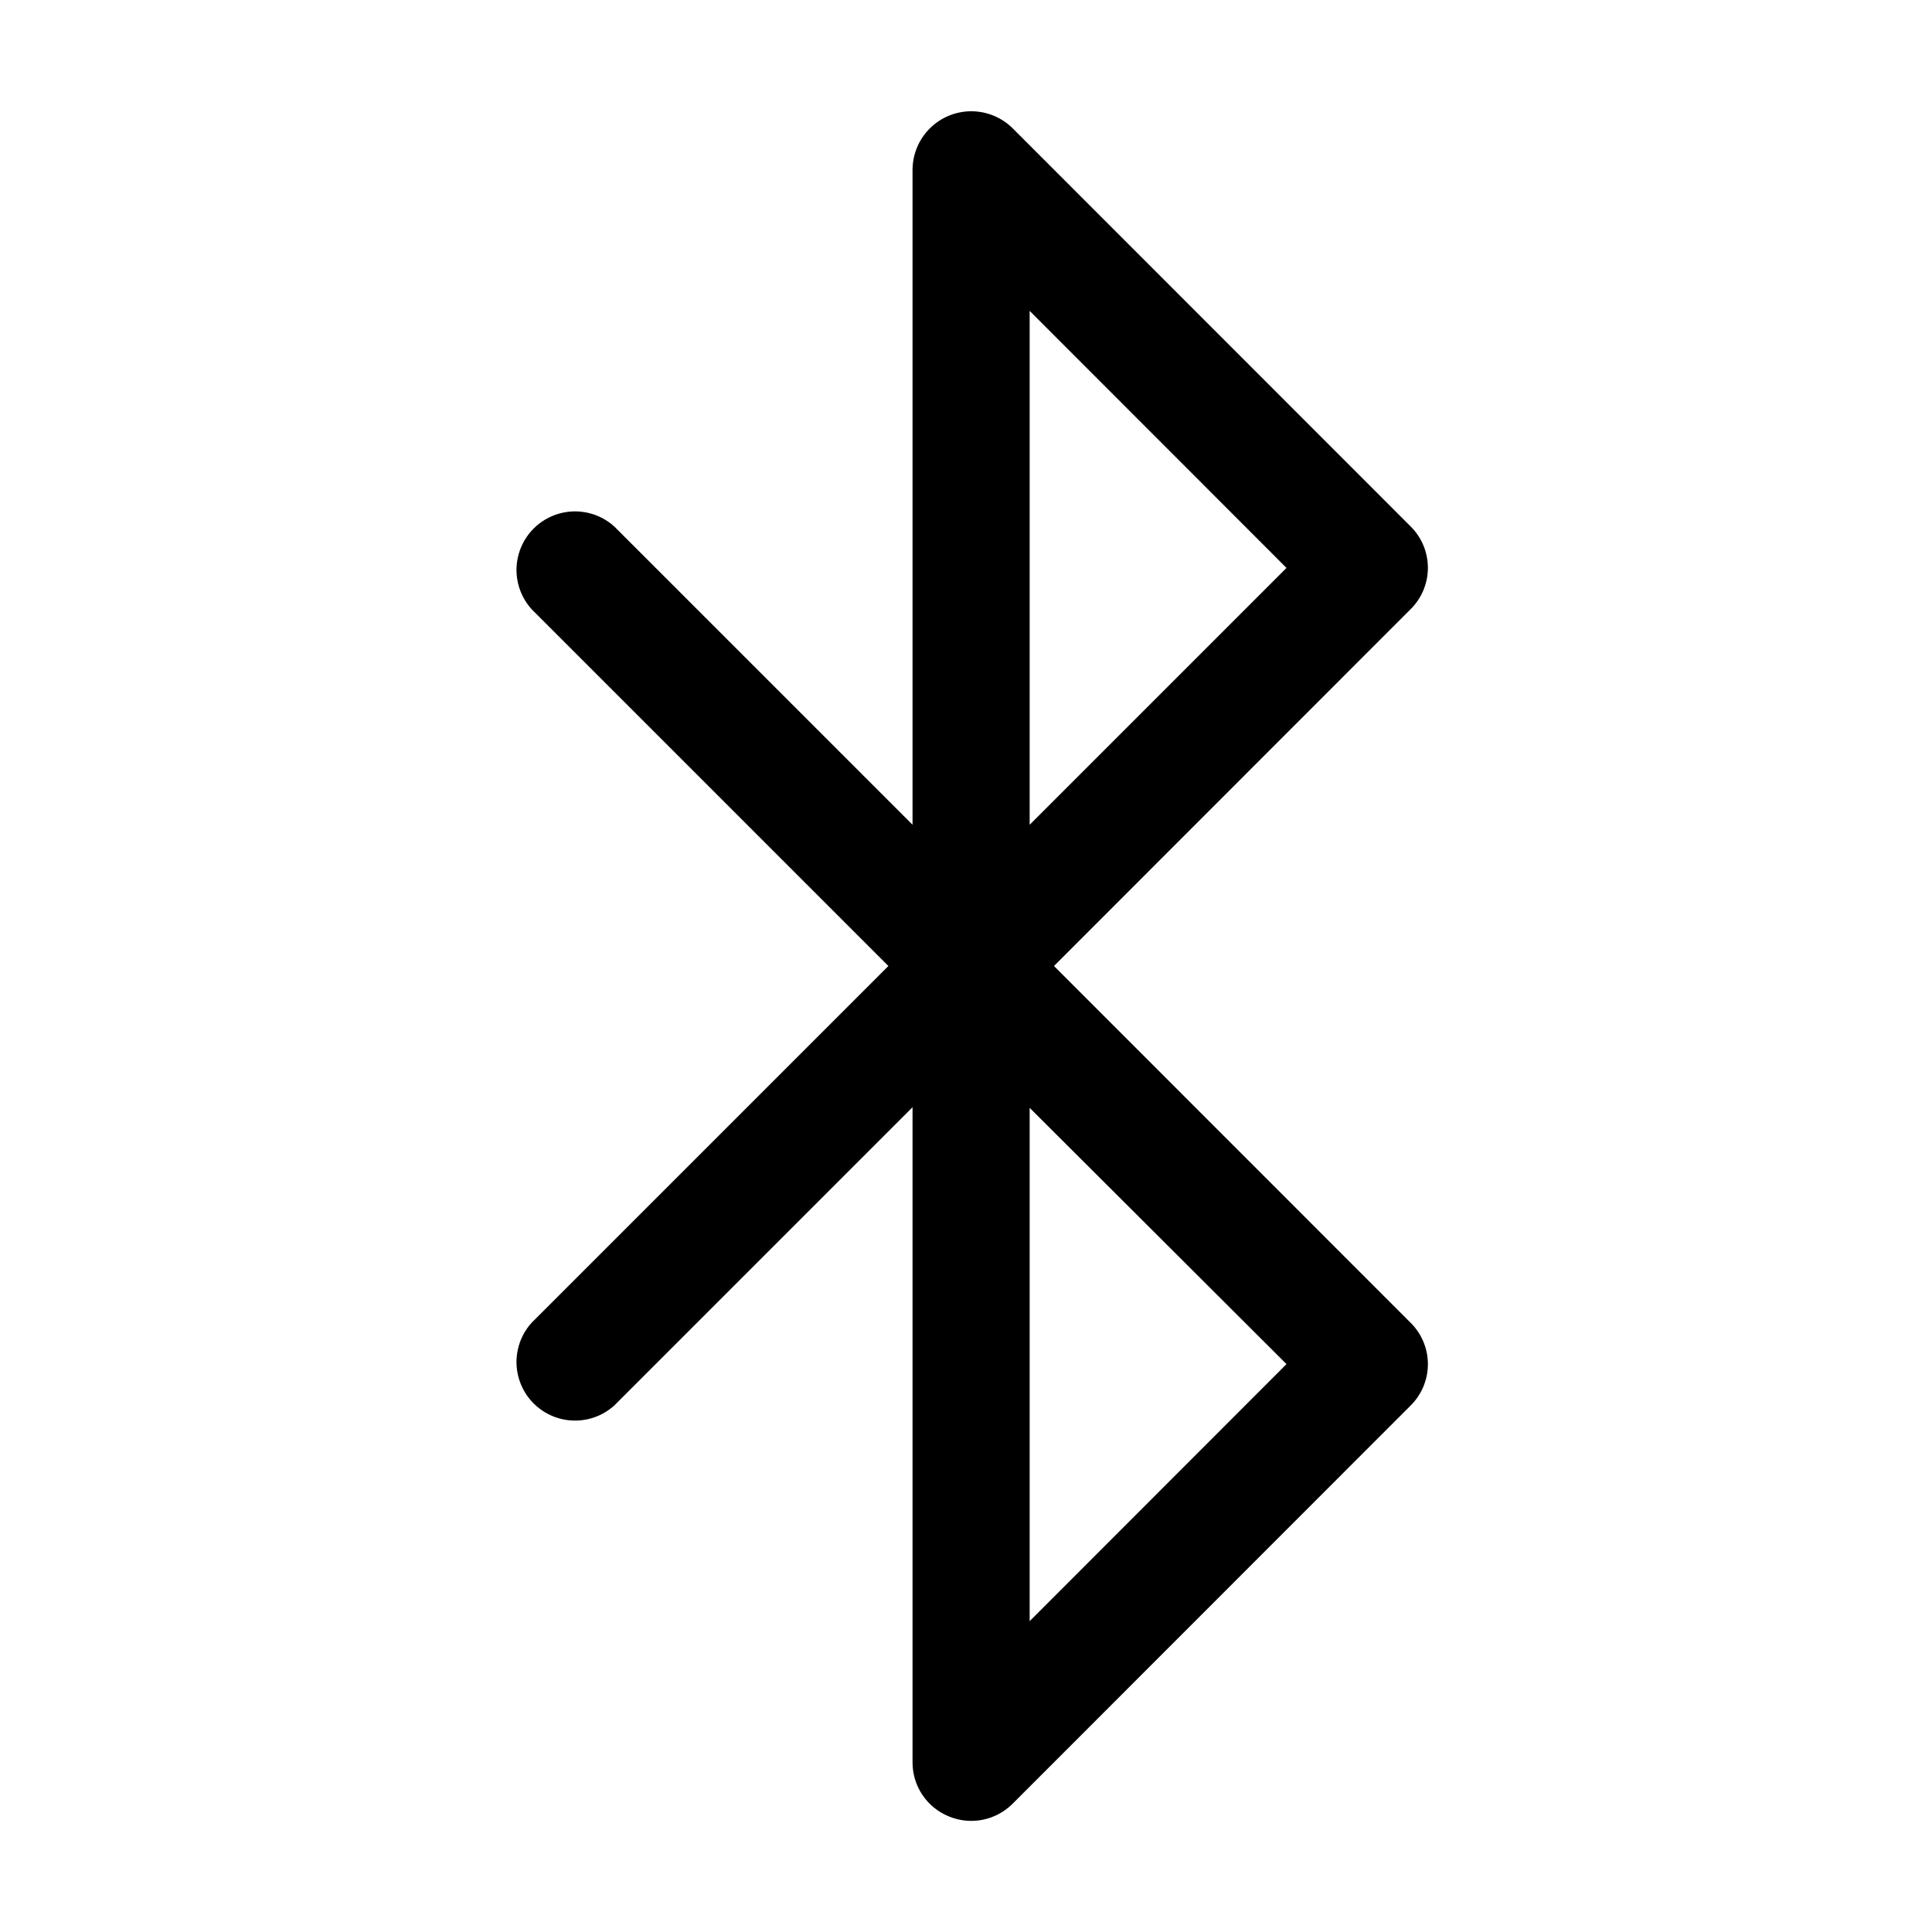 <?xml version="1.0" encoding="UTF-8"?>
<!-- Uploaded to: SVG Repo, www.svgrepo.com, Generator: SVG Repo Mixer Tools -->
<svg fill="#000000" width="800px" height="800px" version="1.1" viewBox="144 144 512 512" xmlns="http://www.w3.org/2000/svg">
 <path d="m423.32 400 94.516-94.566c2.926-2.894 4.57-6.84 4.57-10.957 0-4.117-1.645-8.062-4.57-10.957l-105.5-105.55c-2.926-2.883-6.867-4.492-10.973-4.484-4.106 0.012-8.039 1.641-10.949 4.539-2.906 2.894-4.555 6.824-4.582 10.93v173.61l-79.047-79.047c-3.977-3.586-9.52-4.871-14.664-3.394-5.148 1.473-9.172 5.496-10.645 10.645-1.477 5.144-0.191 10.688 3.394 14.664l94.562 94.566-94.562 94.562c-3.586 3.977-4.871 9.52-3.394 14.668 1.473 5.144 5.496 9.168 10.645 10.645 5.144 1.473 10.688 0.191 14.664-3.394l79.047-79.051v173.61c-0.008 3.066 0.898 6.066 2.606 8.617 1.703 2.547 4.133 4.531 6.969 5.691 2.832 1.191 5.957 1.512 8.969 0.918 3.016-0.594 5.785-2.07 7.961-4.242l105.5-105.55c2.926-2.898 4.57-6.844 4.57-10.961 0-4.113-1.645-8.059-4.57-10.957zm-6.449-173.61 68.066 68.113-68.066 68.066zm0 347.23v-136.03l68.066 67.91z"/>
</svg>